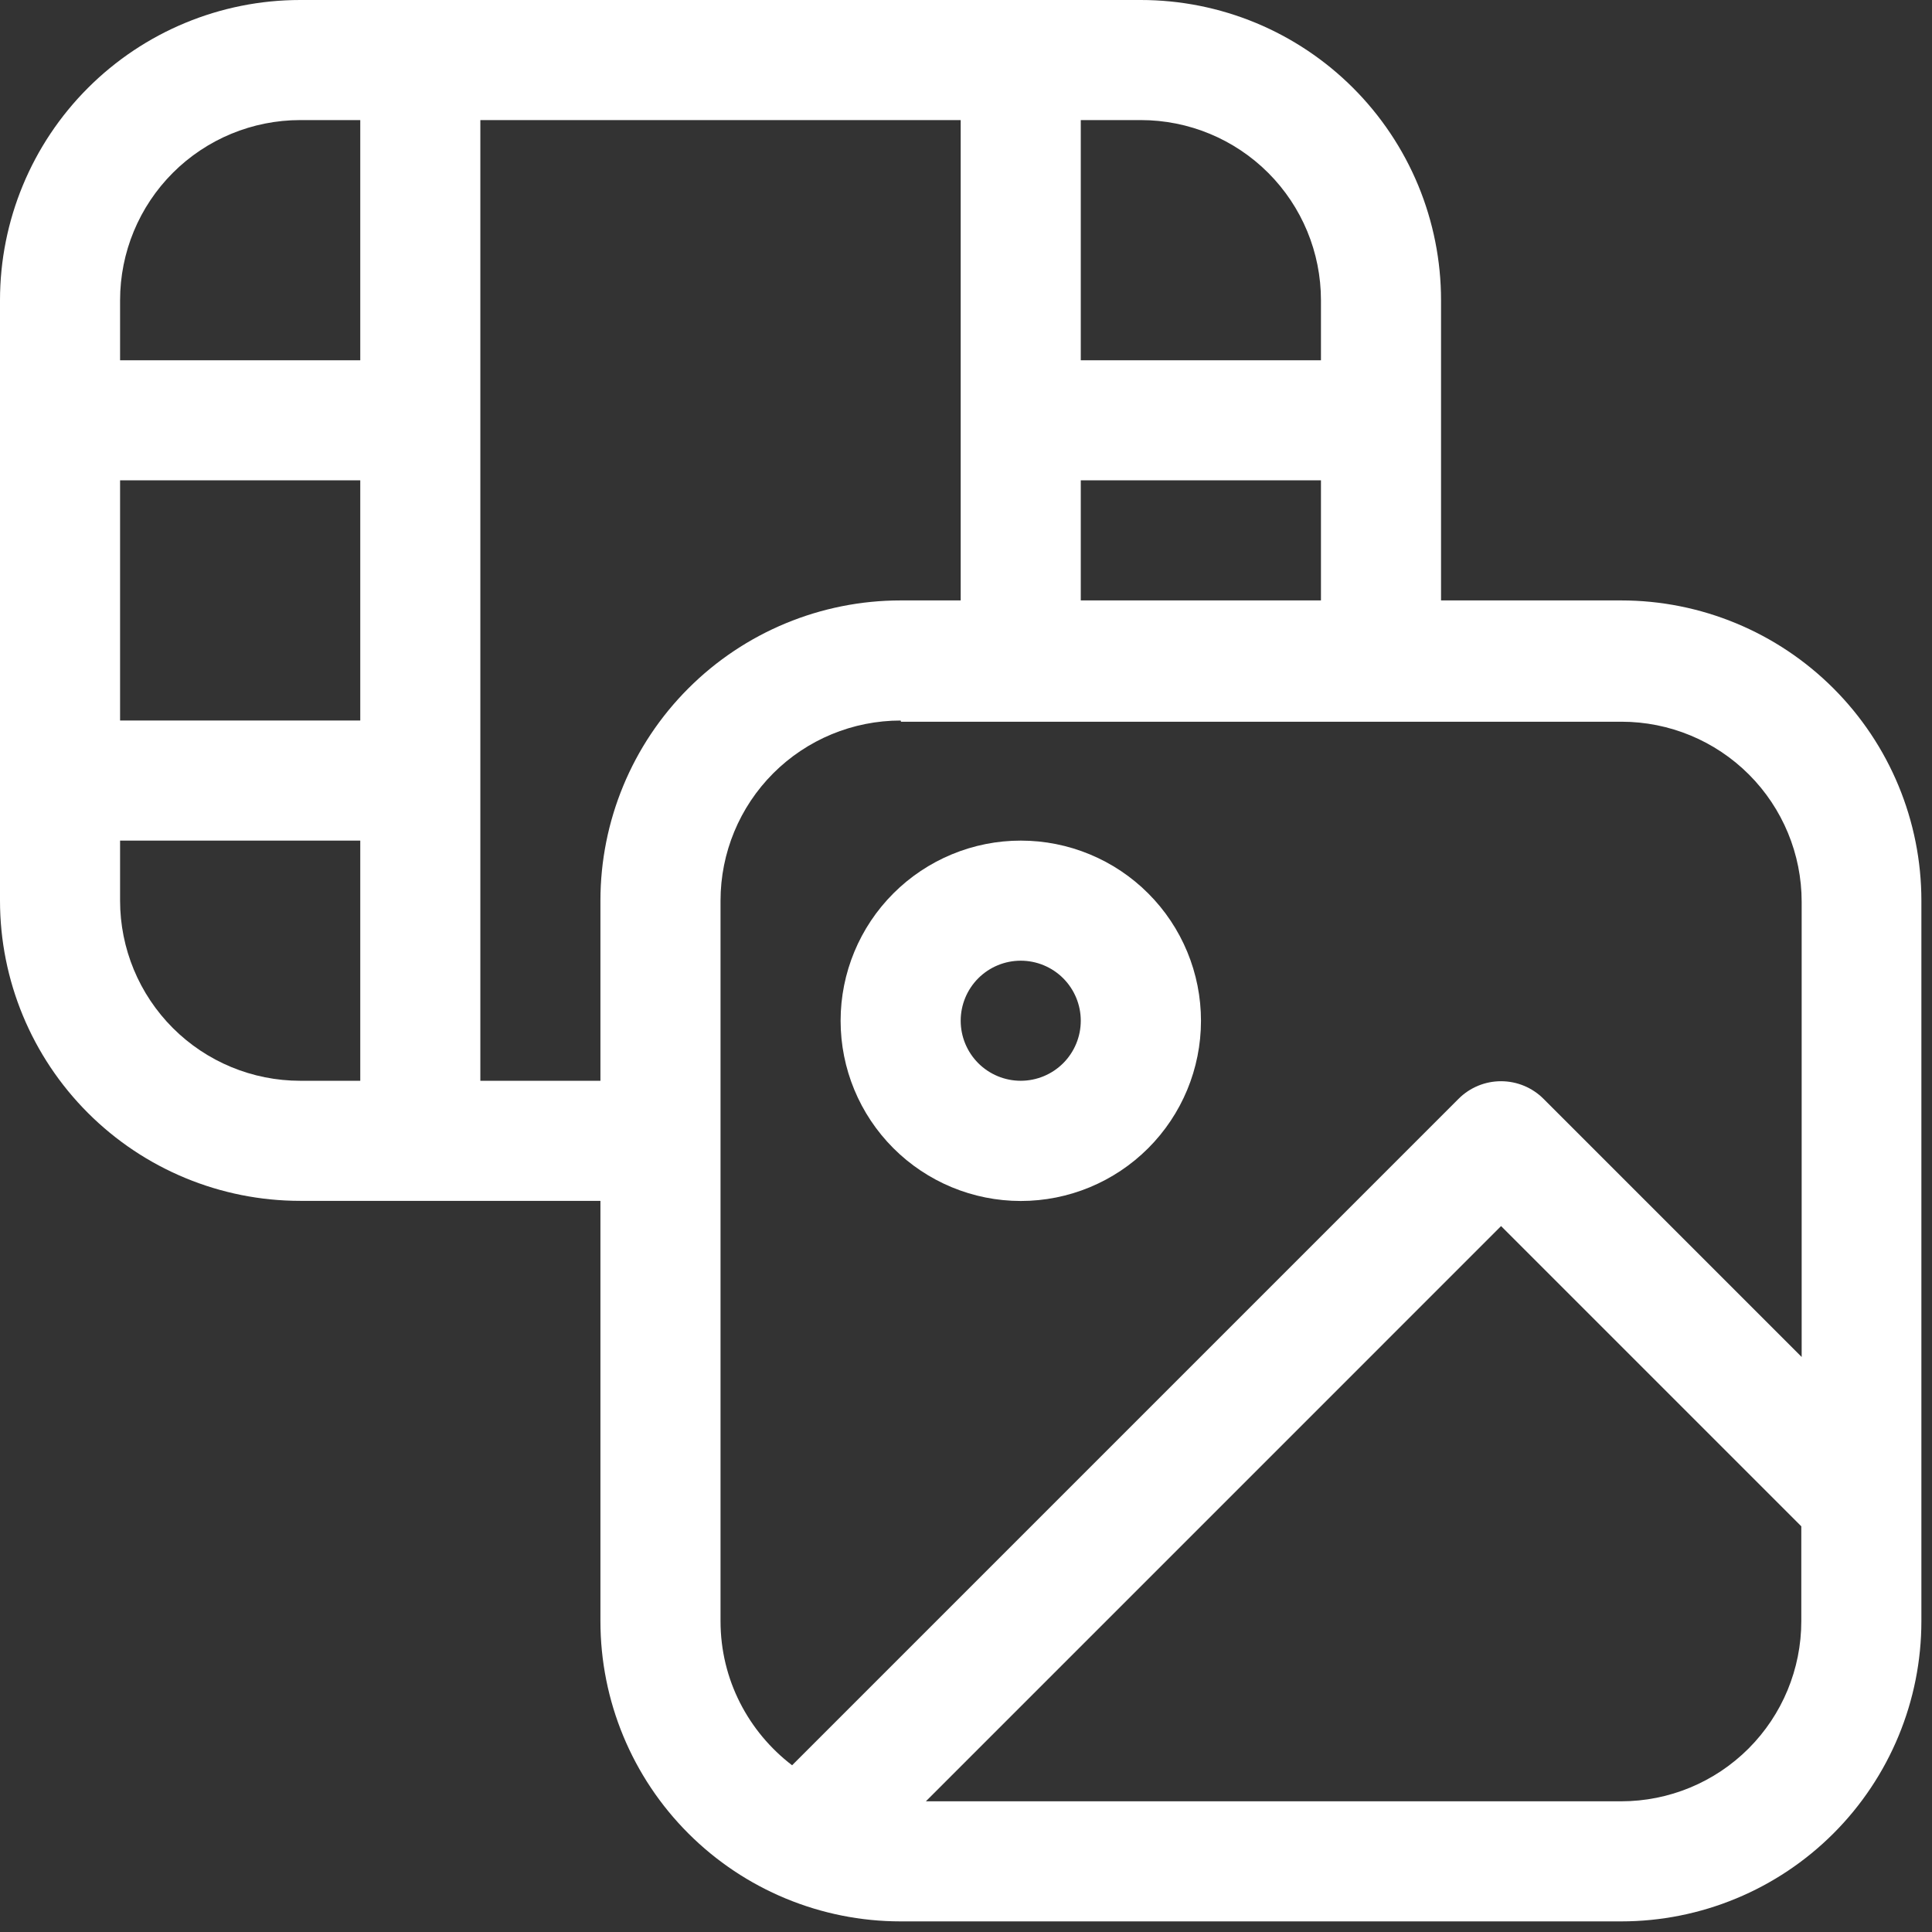 <svg width="91" height="91" viewBox="0 0 91 91" fill="none" xmlns="http://www.w3.org/2000/svg">
<rect x="0" y="0" width="91" height="91" fill="#333333" stroke="none"/>
<g clip-path="url(#clip0_673_9669)">
<path fill-rule="evenodd" clip-rule="evenodd" d="M39.594 48.078C39.594 45.827 40.489 43.669 42.082 42.078C42.87 41.29 43.806 40.665 44.836 40.239C45.865 39.812 46.969 39.593 48.084 39.594C49.198 39.594 50.302 39.814 51.331 40.241C52.361 40.668 53.297 41.293 54.084 42.082C54.872 42.87 55.497 43.806 55.923 44.836C56.349 45.865 56.569 46.969 56.568 48.084C56.567 50.335 55.672 52.493 54.08 54.084C52.488 55.675 50.329 56.569 48.078 56.568C45.827 56.567 43.669 55.672 42.078 54.08C40.486 52.488 39.593 50.329 39.594 48.078ZM48.078 45.25C47.328 45.25 46.609 45.548 46.078 46.078C45.548 46.609 45.25 47.328 45.25 48.078C45.25 48.828 45.548 49.547 46.078 50.078C46.609 50.608 47.328 50.906 48.078 50.906C48.828 50.906 49.547 50.608 50.078 50.078C50.608 49.547 50.906 48.828 50.906 48.078C50.906 47.328 50.608 46.609 50.078 46.078C49.547 45.548 48.828 45.25 48.078 45.25Z" fill="white"/>
<path fill-rule="evenodd" clip-rule="evenodd" d="M28.281 76.359V56.562H14.141C10.39 56.562 6.794 55.073 4.142 52.421C1.49 49.769 0 46.172 0 42.422L0 14.141C0 10.39 1.49 6.794 4.142 4.142C6.794 1.49 10.39 0 14.141 0L53.734 0C55.591 0 57.43 0.366 59.146 1.076C60.861 1.787 62.42 2.829 63.733 4.142C65.046 5.455 66.088 7.014 66.799 8.729C67.509 10.445 67.875 12.284 67.875 14.141V28.281H76.359C80.11 28.281 83.706 29.771 86.358 32.423C89.01 35.075 90.5 38.672 90.5 42.422V76.359C90.5 80.11 89.01 83.706 86.358 86.358C83.706 89.01 80.11 90.5 76.359 90.5H42.422C38.672 90.5 35.075 89.01 32.423 86.358C29.771 83.706 28.281 80.11 28.281 76.359ZM5.656 14.141C5.656 11.89 6.55 9.732 8.141 8.141C9.732 6.55 11.89 5.656 14.141 5.656H16.969V16.969H5.656V14.141ZM5.656 22.625H16.969V33.938H5.656V22.625ZM5.656 39.594H16.969V50.906H14.141C11.89 50.906 9.732 50.012 8.141 48.421C6.55 46.83 5.656 44.672 5.656 42.422V39.594ZM22.625 50.906V5.656H45.25V28.281H42.422C38.672 28.281 35.075 29.771 32.423 32.423C29.771 35.075 28.281 38.672 28.281 42.422V50.906H22.625ZM62.219 28.281V22.625H50.906V28.281H62.219ZM62.219 14.141V16.969H50.906V5.656H53.734C55.985 5.656 58.143 6.55 59.734 8.141C61.325 9.732 62.219 11.89 62.219 14.141ZM42.422 33.938C40.172 33.938 38.014 34.831 36.422 36.422C34.831 38.014 33.938 40.172 33.938 42.422V76.359C33.938 79.125 35.261 81.58 37.309 83.147L68.701 51.755C69.231 51.224 69.95 50.927 70.7 50.927C71.45 50.927 72.169 51.224 72.7 51.755L84.861 63.916V42.478C84.861 40.228 83.967 38.07 82.376 36.479C80.785 34.888 78.626 33.994 76.376 33.994H42.439L42.422 33.938ZM84.844 71.891L70.703 57.75L43.61 84.844H76.359C78.61 84.844 80.768 83.95 82.359 82.359C83.95 80.768 84.844 78.61 84.844 76.359V71.874V71.891Z" fill="white"/>
</g>
<defs>
<clipPath id="clip0_673_9669">
<rect width="90.5" height="90.5" fill="white"/>
</clipPath>
</defs>
</svg>
